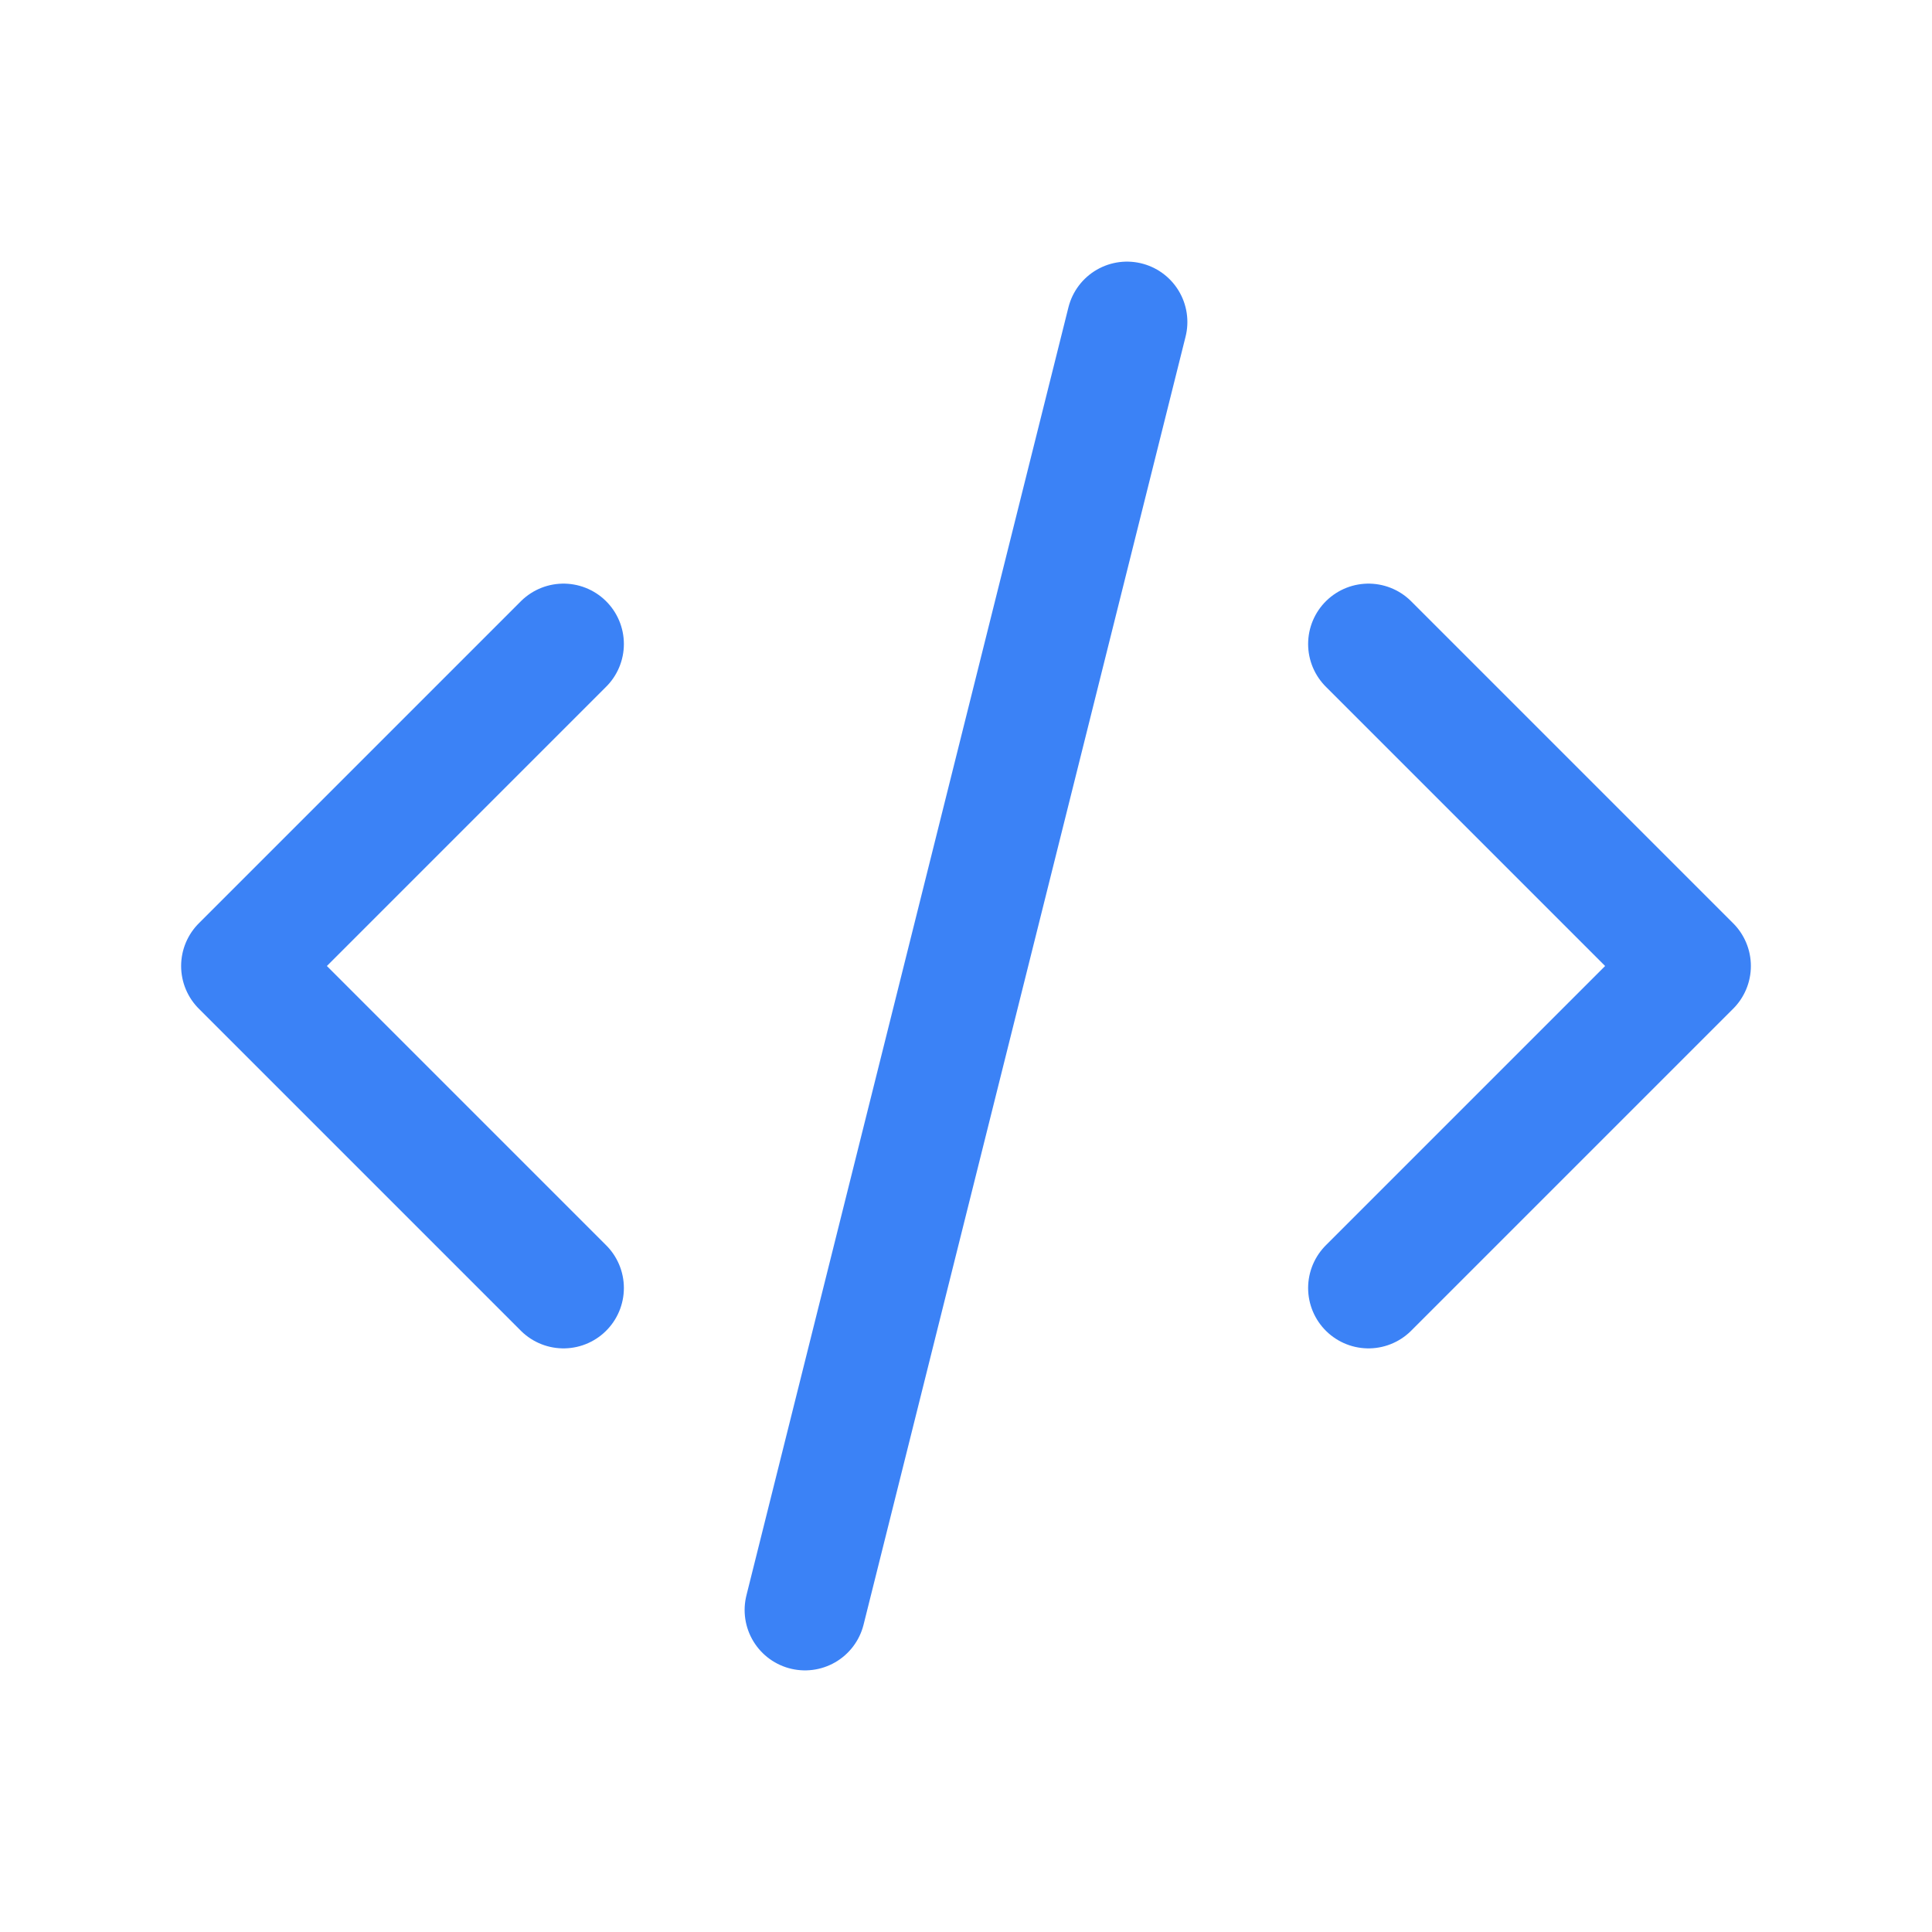 <svg
  xmlns="http://www.w3.org/2000/svg"
  width="32"
  height="32"
  viewBox="0 0 24 24"
  stroke-width="1.5"
  stroke="currentColor"
  fill="none"
  stroke-linecap="round"
  stroke-linejoin="round"
  ><path stroke="none" d="M0 0h24v24H0z" fill="none"></path><path
    d="M7 8l-4 4l4 4"></path><path d="M17 8l4 4l-4 4"></path><path
    d="M14 4l-4 16"></path>
    <style>
        svg { color: #3b82f6; }
        @media (prefers-color-scheme: dark) {
            svg { color: #60a5fa; }
        }
    </style>
    </svg>